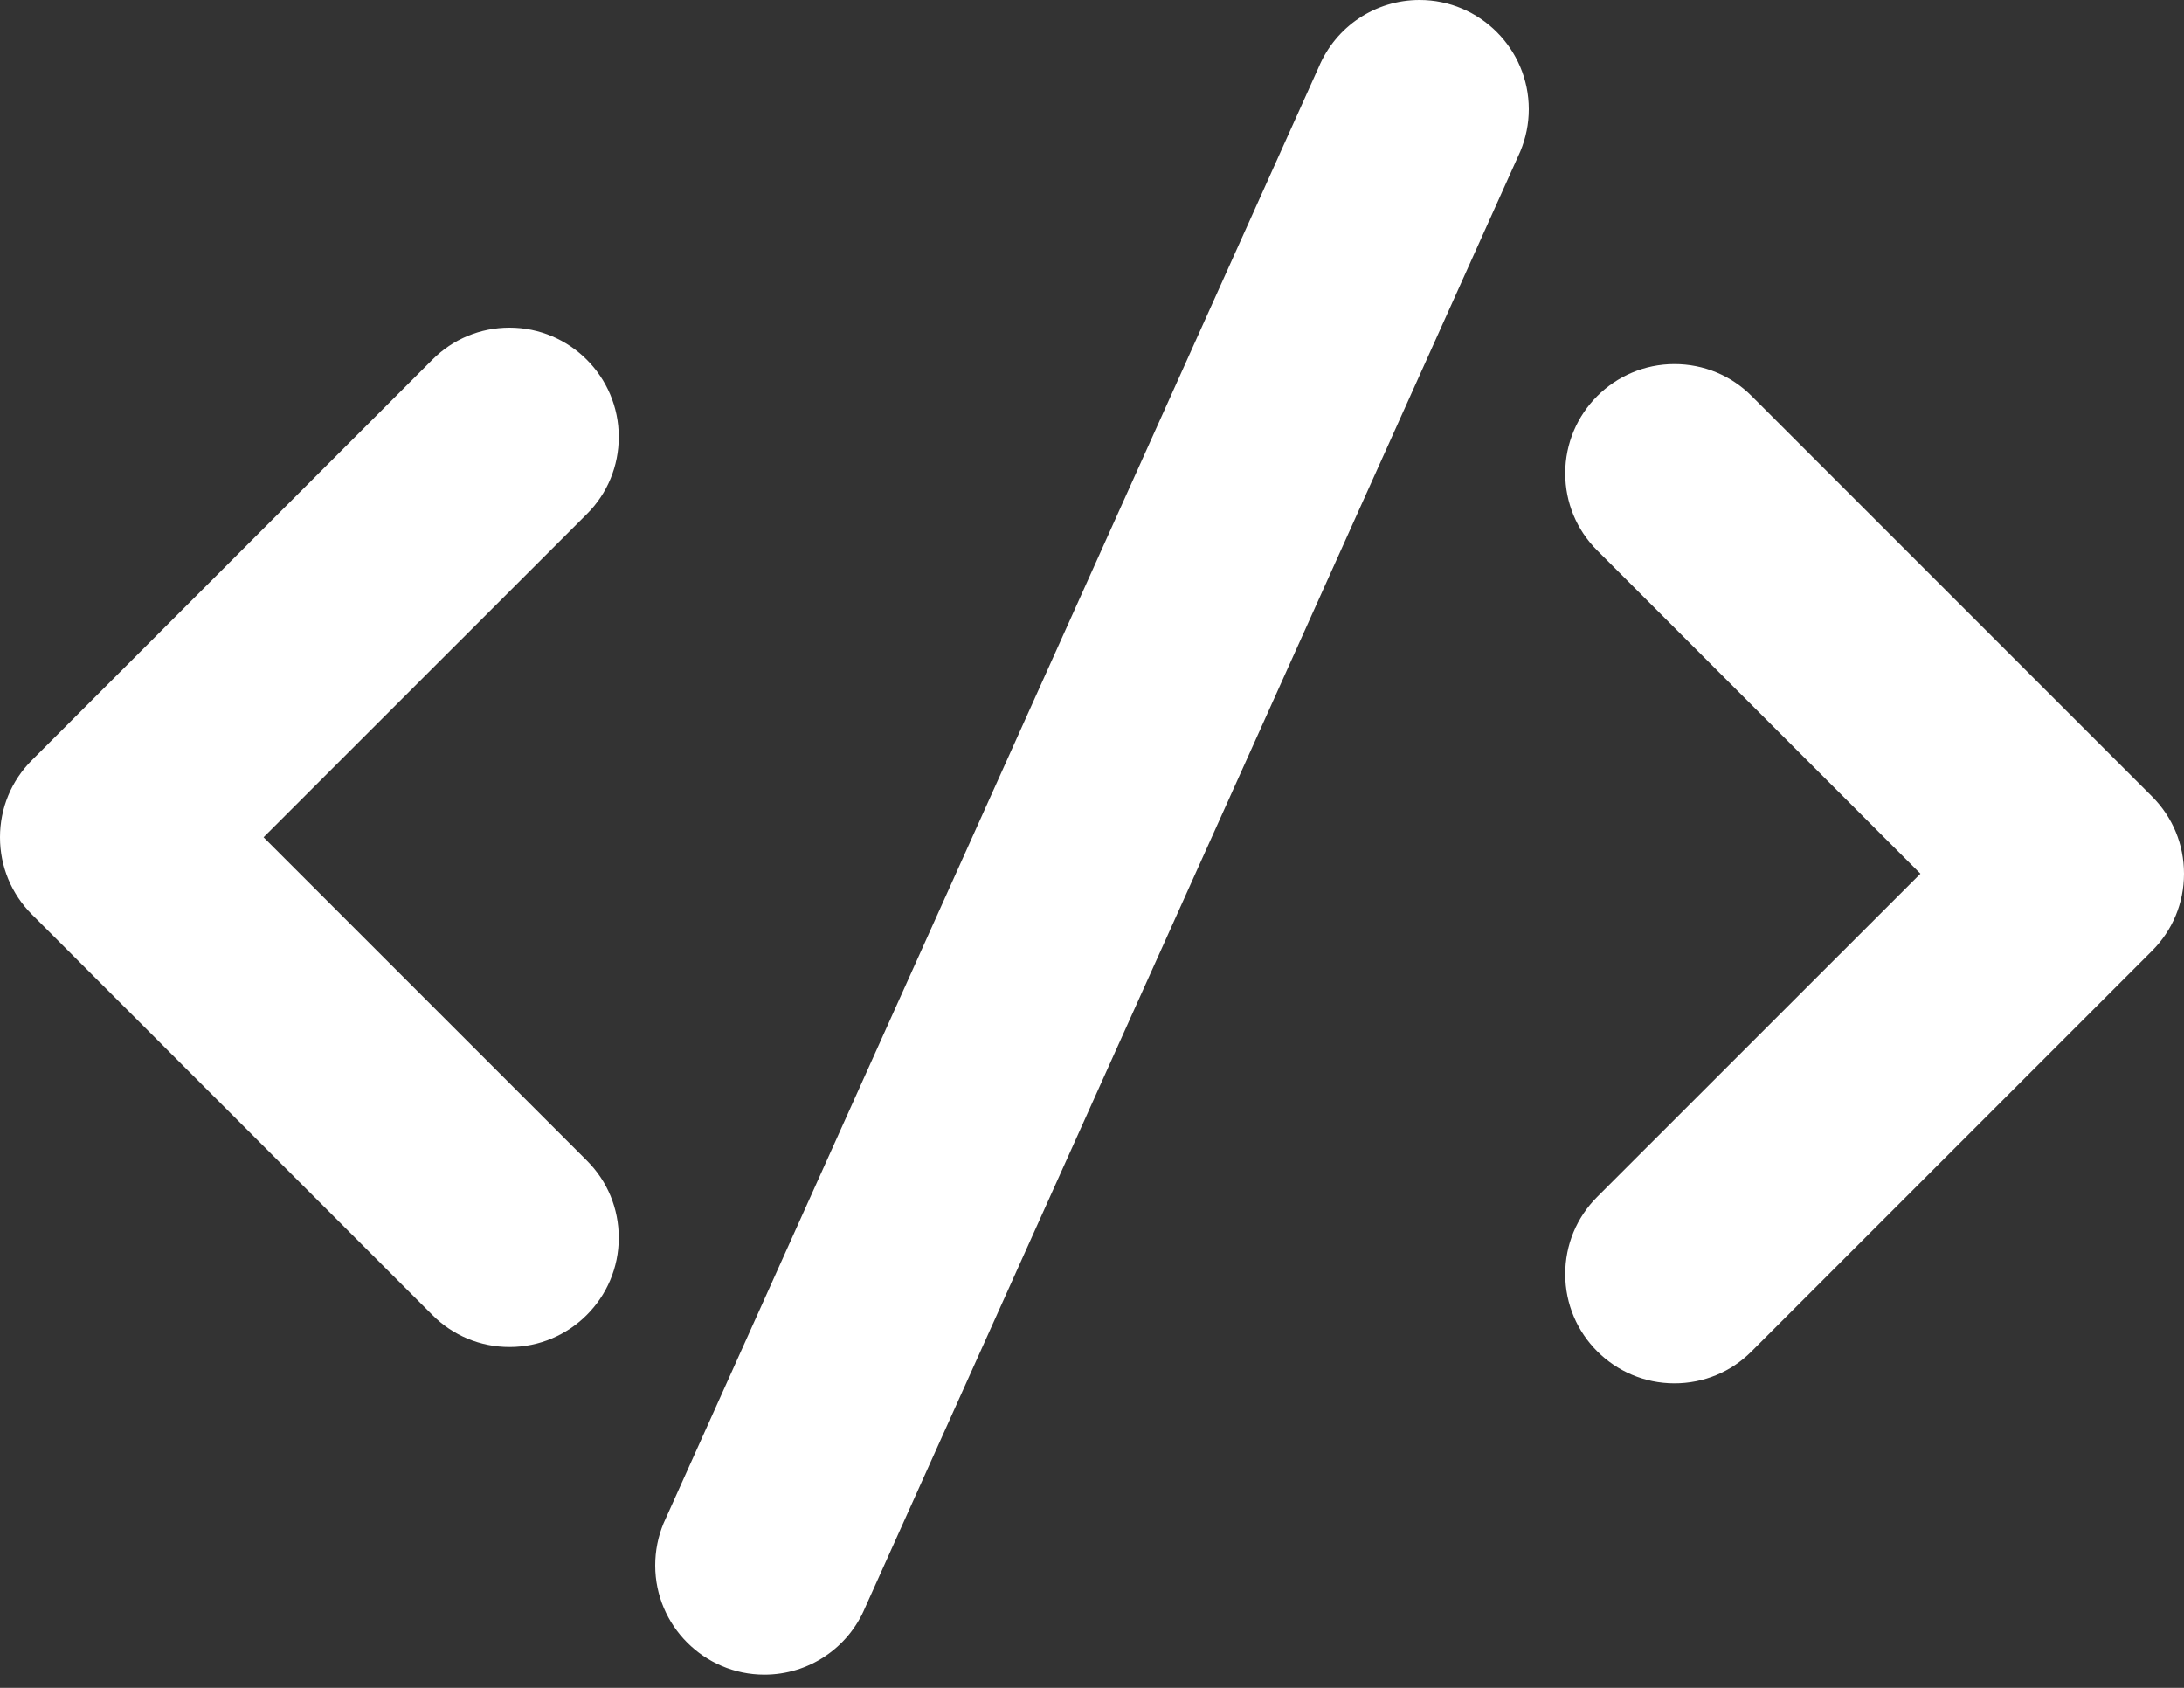 <?xml version="1.0" encoding="utf-8"?>
<svg xmlns="http://www.w3.org/2000/svg" fill="none" height="100%" overflow="visible" preserveAspectRatio="none" style="display: block;" viewBox="0 0 22 17" width="100%">
<rect x="0" y="0" width="22" height="17" fill="#333333" stroke="none"/>
<g id="Group">
<path d="M5.133 13.567C4.839 13.567 4.562 13.452 4.355 13.244L0.322 9.211C0.115 9.004 0 8.728 0 8.433C0 8.139 0.115 7.862 0.323 7.655L4.356 3.622C4.562 3.415 4.839 3.3 5.133 3.3C5.74 3.3 6.233 3.794 6.233 4.4C6.233 4.694 6.119 4.971 5.911 5.178L2.655 8.433L5.911 11.689C6.119 11.896 6.233 12.172 6.233 12.467C6.233 13.073 5.74 13.567 5.133 13.567Z" fill="white" id="Vector"/>
<path d="M16.867 13.933C16.26 13.933 15.767 13.44 15.767 12.833C15.767 12.539 15.881 12.262 16.089 12.055L19.345 8.8L16.089 5.544C15.881 5.337 15.767 5.06 15.767 4.767C15.767 4.16 16.26 3.667 16.867 3.667C17.161 3.667 17.438 3.781 17.645 3.989L21.678 8.022C21.886 8.23 22 8.506 22 8.8C22 9.094 21.885 9.371 21.677 9.578L17.644 13.611C17.438 13.819 17.161 13.933 16.867 13.933Z" fill="white" id="Vector_2"/>
<path d="M7.7 16.867C7.093 16.867 6.6 16.373 6.6 15.767C6.6 15.621 6.628 15.478 6.684 15.343L13.284 0.676C13.457 0.265 13.855 0 14.3 0C14.906 0 15.4 0.494 15.4 1.1C15.4 1.246 15.371 1.389 15.315 1.524L8.715 16.191C8.543 16.602 8.144 16.867 7.7 16.867Z" fill="white" id="Vector_3"/>
</g>
</svg>